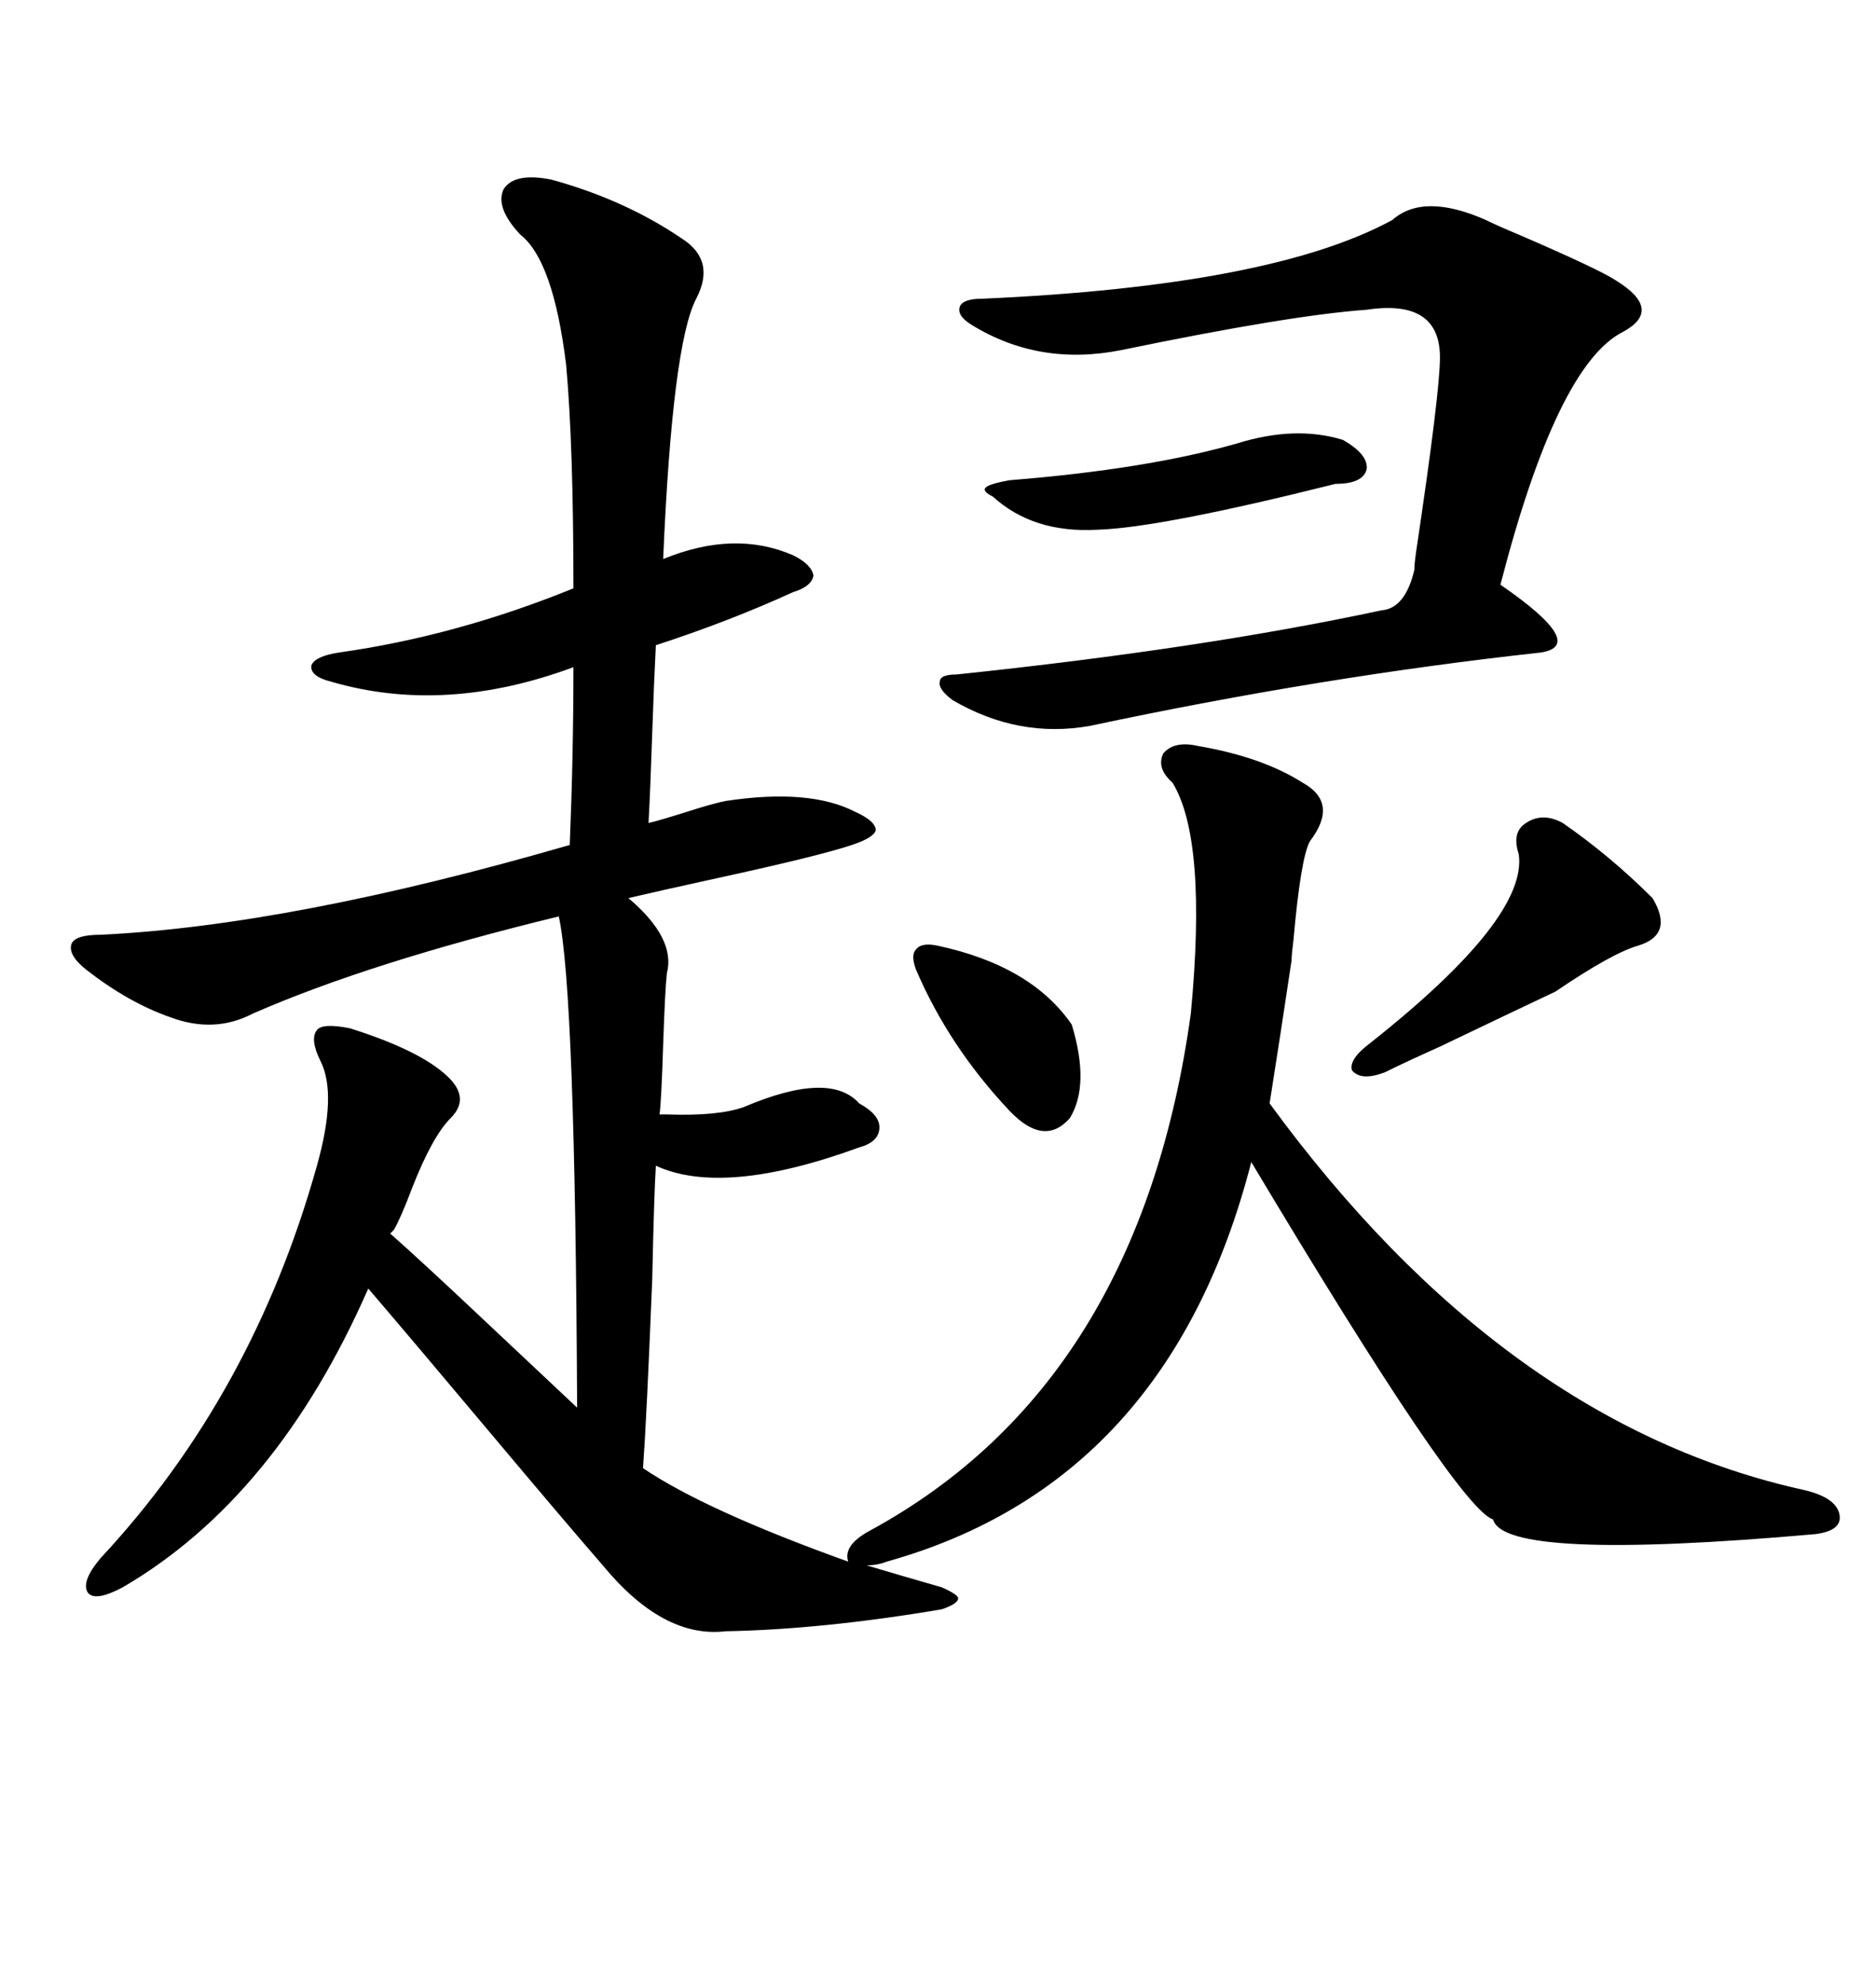 <svg xmlns="http://www.w3.org/2000/svg" xmlns:xlink="http://www.w3.org/1999/xlink" width="300" height="317.285"><path d="M88.18 28.71L88.18 28.71Q99.90 31.93 108.98 38.09L108.98 38.09Q114.55 41.60 111.33 47.75L111.33 47.75Q107.52 55.08 106.05 89.36L106.05 89.36Q117.48 84.67 126.86 88.77L126.86 88.77Q129.79 90.23 130.08 91.99L130.08 91.99Q129.79 93.75 126.86 94.63L126.86 94.63Q116.60 99.32 104.88 103.13L104.88 103.13Q104.59 108.69 104.30 117.19L104.30 117.19Q104.00 126.27 103.71 131.54L103.71 131.54Q105.18 131.25 111.62 129.20L111.62 129.20Q114.55 128.32 116.02 128.03L116.02 128.03Q129.49 125.98 136.82 129.79L136.82 129.79Q140.04 131.25 140.04 132.71L140.04 132.71Q139.75 133.89 136.23 135.06L136.23 135.06Q130.96 136.82 114.84 140.33L114.84 140.33Q105.47 142.38 100.49 143.55L100.49 143.55Q108.11 150 106.64 155.57L106.64 155.57Q106.35 158.20 106.05 166.99L106.05 166.99Q105.76 176.07 105.47 178.13L105.47 178.13Q105.76 178.13 106.64 178.13L106.64 178.13Q114.84 178.42 118.95 176.95L118.95 176.95Q132.71 171.09 137.40 176.37L137.40 176.37Q140.63 178.13 140.63 180.18L140.63 180.18Q140.63 182.52 137.40 183.40L137.40 183.40Q115.72 191.31 104.88 186.33L104.88 186.33Q104.59 191.02 104.30 204.49L104.30 204.49Q103.42 226.46 102.83 234.67L102.83 234.67Q112.79 241.41 135.64 249.61L135.64 249.61Q134.77 246.97 139.16 244.63L139.16 244.63Q182.23 221.19 190.43 162.01L190.43 162.01Q193.07 134.18 187.50 125.10L187.50 125.10Q184.86 122.75 186.04 120.41L186.04 120.41Q187.79 118.36 191.60 119.24L191.60 119.24Q201.86 121.00 208.30 125.10L208.30 125.10Q214.16 128.32 209.47 134.47L209.47 134.47Q208.01 137.11 206.84 150.29L206.84 150.29Q206.54 152.64 206.54 153.52L206.54 153.52Q204.79 165.23 203.03 176.37L203.03 176.37Q240.53 227.64 288.57 238.18L288.57 238.18Q293.55 239.36 294.14 241.99L294.14 241.99Q294.73 244.63 290.33 245.21L290.33 245.21Q240.53 249.61 238.77 242.87L238.77 242.87Q233.20 241.11 200.10 185.74L200.10 185.74Q186.91 237.01 141.80 249.61L141.80 249.61Q140.33 250.20 138.57 250.20L138.57 250.20Q144.43 251.95 150.59 253.71L150.59 253.71Q153.22 254.88 153.22 255.47L153.22 255.47Q153.22 256.35 150.59 257.23L150.59 257.23Q131.54 260.45 116.02 260.74L116.02 260.74Q106.05 261.91 96.39 250.20L96.39 250.20Q90.53 243.46 78.22 228.81L78.22 228.81Q65.92 214.16 58.89 205.96L58.89 205.96Q44.24 239.36 19.63 253.71L19.63 253.71Q15.23 256.05 14.06 254.59L14.06 254.59Q12.89 252.83 16.11 249.02L16.11 249.02Q40.43 222.95 50.68 186.33L50.68 186.33Q53.91 174.90 51.27 169.63L51.27 169.63Q49.51 166.11 50.68 164.65L50.68 164.65Q51.56 163.48 55.96 164.36L55.96 164.36Q67.09 167.87 71.48 171.97L71.48 171.97Q75.29 175.49 72.07 178.71L72.07 178.71Q69.14 181.64 65.92 189.84L65.92 189.84Q64.16 194.53 62.99 196.58L62.99 196.58L62.40 197.17Q67.38 201.56 77.64 211.23L77.64 211.23Q87.30 220.31 92.29 225L92.29 225Q91.99 158.50 89.36 146.48L89.36 146.48Q59.18 153.81 40.43 162.01L40.43 162.01Q34.28 165.23 27.25 162.60L27.25 162.60Q20.51 160.25 13.77 154.98L13.77 154.98Q10.84 152.64 11.43 150.88L11.43 150.88Q12.01 149.41 16.11 149.41L16.11 149.41Q46.58 147.95 91.11 135.06L91.11 135.06Q91.70 120.70 91.70 106.64L91.70 106.64Q71.19 114.26 53.03 108.98L53.03 108.98Q49.51 108.11 49.80 106.35L49.80 106.35Q50.39 104.88 54.20 104.30L54.20 104.30Q72.95 101.66 91.70 94.04L91.70 94.04Q91.70 71.19 90.53 58.30L90.53 58.30Q88.48 41.60 83.20 37.50L83.20 37.50Q79.10 33.11 80.57 30.18L80.57 30.18Q82.32 27.54 88.18 28.71ZM237.60 35.16L237.60 35.16Q239.36 36.04 242.87 37.50L242.87 37.50Q255.76 43.07 258.40 44.82L258.40 44.82Q262.21 47.17 262.50 49.22L262.50 49.22Q262.79 51.27 259.57 53.03L259.57 53.03Q249.02 58.30 239.94 93.46L239.94 93.46Q254.00 103.13 246.39 104.30L246.39 104.30Q211.52 108.11 174.32 116.02L174.32 116.02Q162.89 118.07 152.34 111.91L152.34 111.91Q150 110.16 150.29 108.98L150.29 108.98Q150.29 107.81 152.93 107.81L152.93 107.81Q192.19 103.71 220.90 97.56L220.90 97.56Q224.71 97.27 226.17 91.11L226.17 91.11Q226.17 90.23 226.46 88.18L226.46 88.18Q230.27 62.70 230.27 57.13L230.27 57.13Q230.27 47.75 218.55 49.51L218.55 49.51Q206.25 50.39 179.30 55.96L179.30 55.96Q166.11 58.59 155.27 51.86L155.27 51.86Q152.93 50.39 153.52 48.93L153.52 48.93Q154.10 47.75 157.03 47.75L157.03 47.75Q203.32 45.70 222.66 35.16L222.66 35.16Q227.64 30.76 237.60 35.16ZM249.90 131.54L249.90 131.54Q257.52 136.82 264.26 143.55L264.26 143.55Q267.77 149.41 261.91 151.17L261.91 151.17Q257.81 152.34 248.73 158.50L248.73 158.50Q243.75 160.84 230.27 167.29L230.27 167.29Q224.41 169.92 221.48 171.39L221.48 171.39Q217.68 172.85 216.21 171.09L216.21 171.09Q215.63 169.34 219.14 166.70L219.14 166.70Q244.34 146.78 242.87 136.52L242.87 136.52Q241.70 133.01 244.04 131.54L244.04 131.54Q246.68 129.79 249.90 131.54ZM197.75 70.90L197.75 70.90Q207.13 67.97 214.75 70.31L214.75 70.31Q218.85 72.66 218.55 75L218.55 75Q217.97 77.34 213.57 77.34L213.57 77.34Q185.45 84.38 175.49 84.67L175.49 84.67Q165.23 85.25 158.79 79.39L158.79 79.39Q157.03 78.52 157.62 77.93L157.62 77.93Q158.20 77.34 161.43 76.76L161.43 76.76Q183.40 75 197.75 70.90ZM150 151.17L150 151.17Q164.94 154.39 171.39 163.77L171.39 163.77Q174.32 173.44 171.09 178.71L171.09 178.71Q166.99 183.40 161.43 177.54L161.43 177.54Q151.76 167.29 146.48 154.98L146.48 154.98Q145.61 152.64 146.48 151.76L146.48 151.76Q147.36 150.59 150 151.17Z"/></svg>